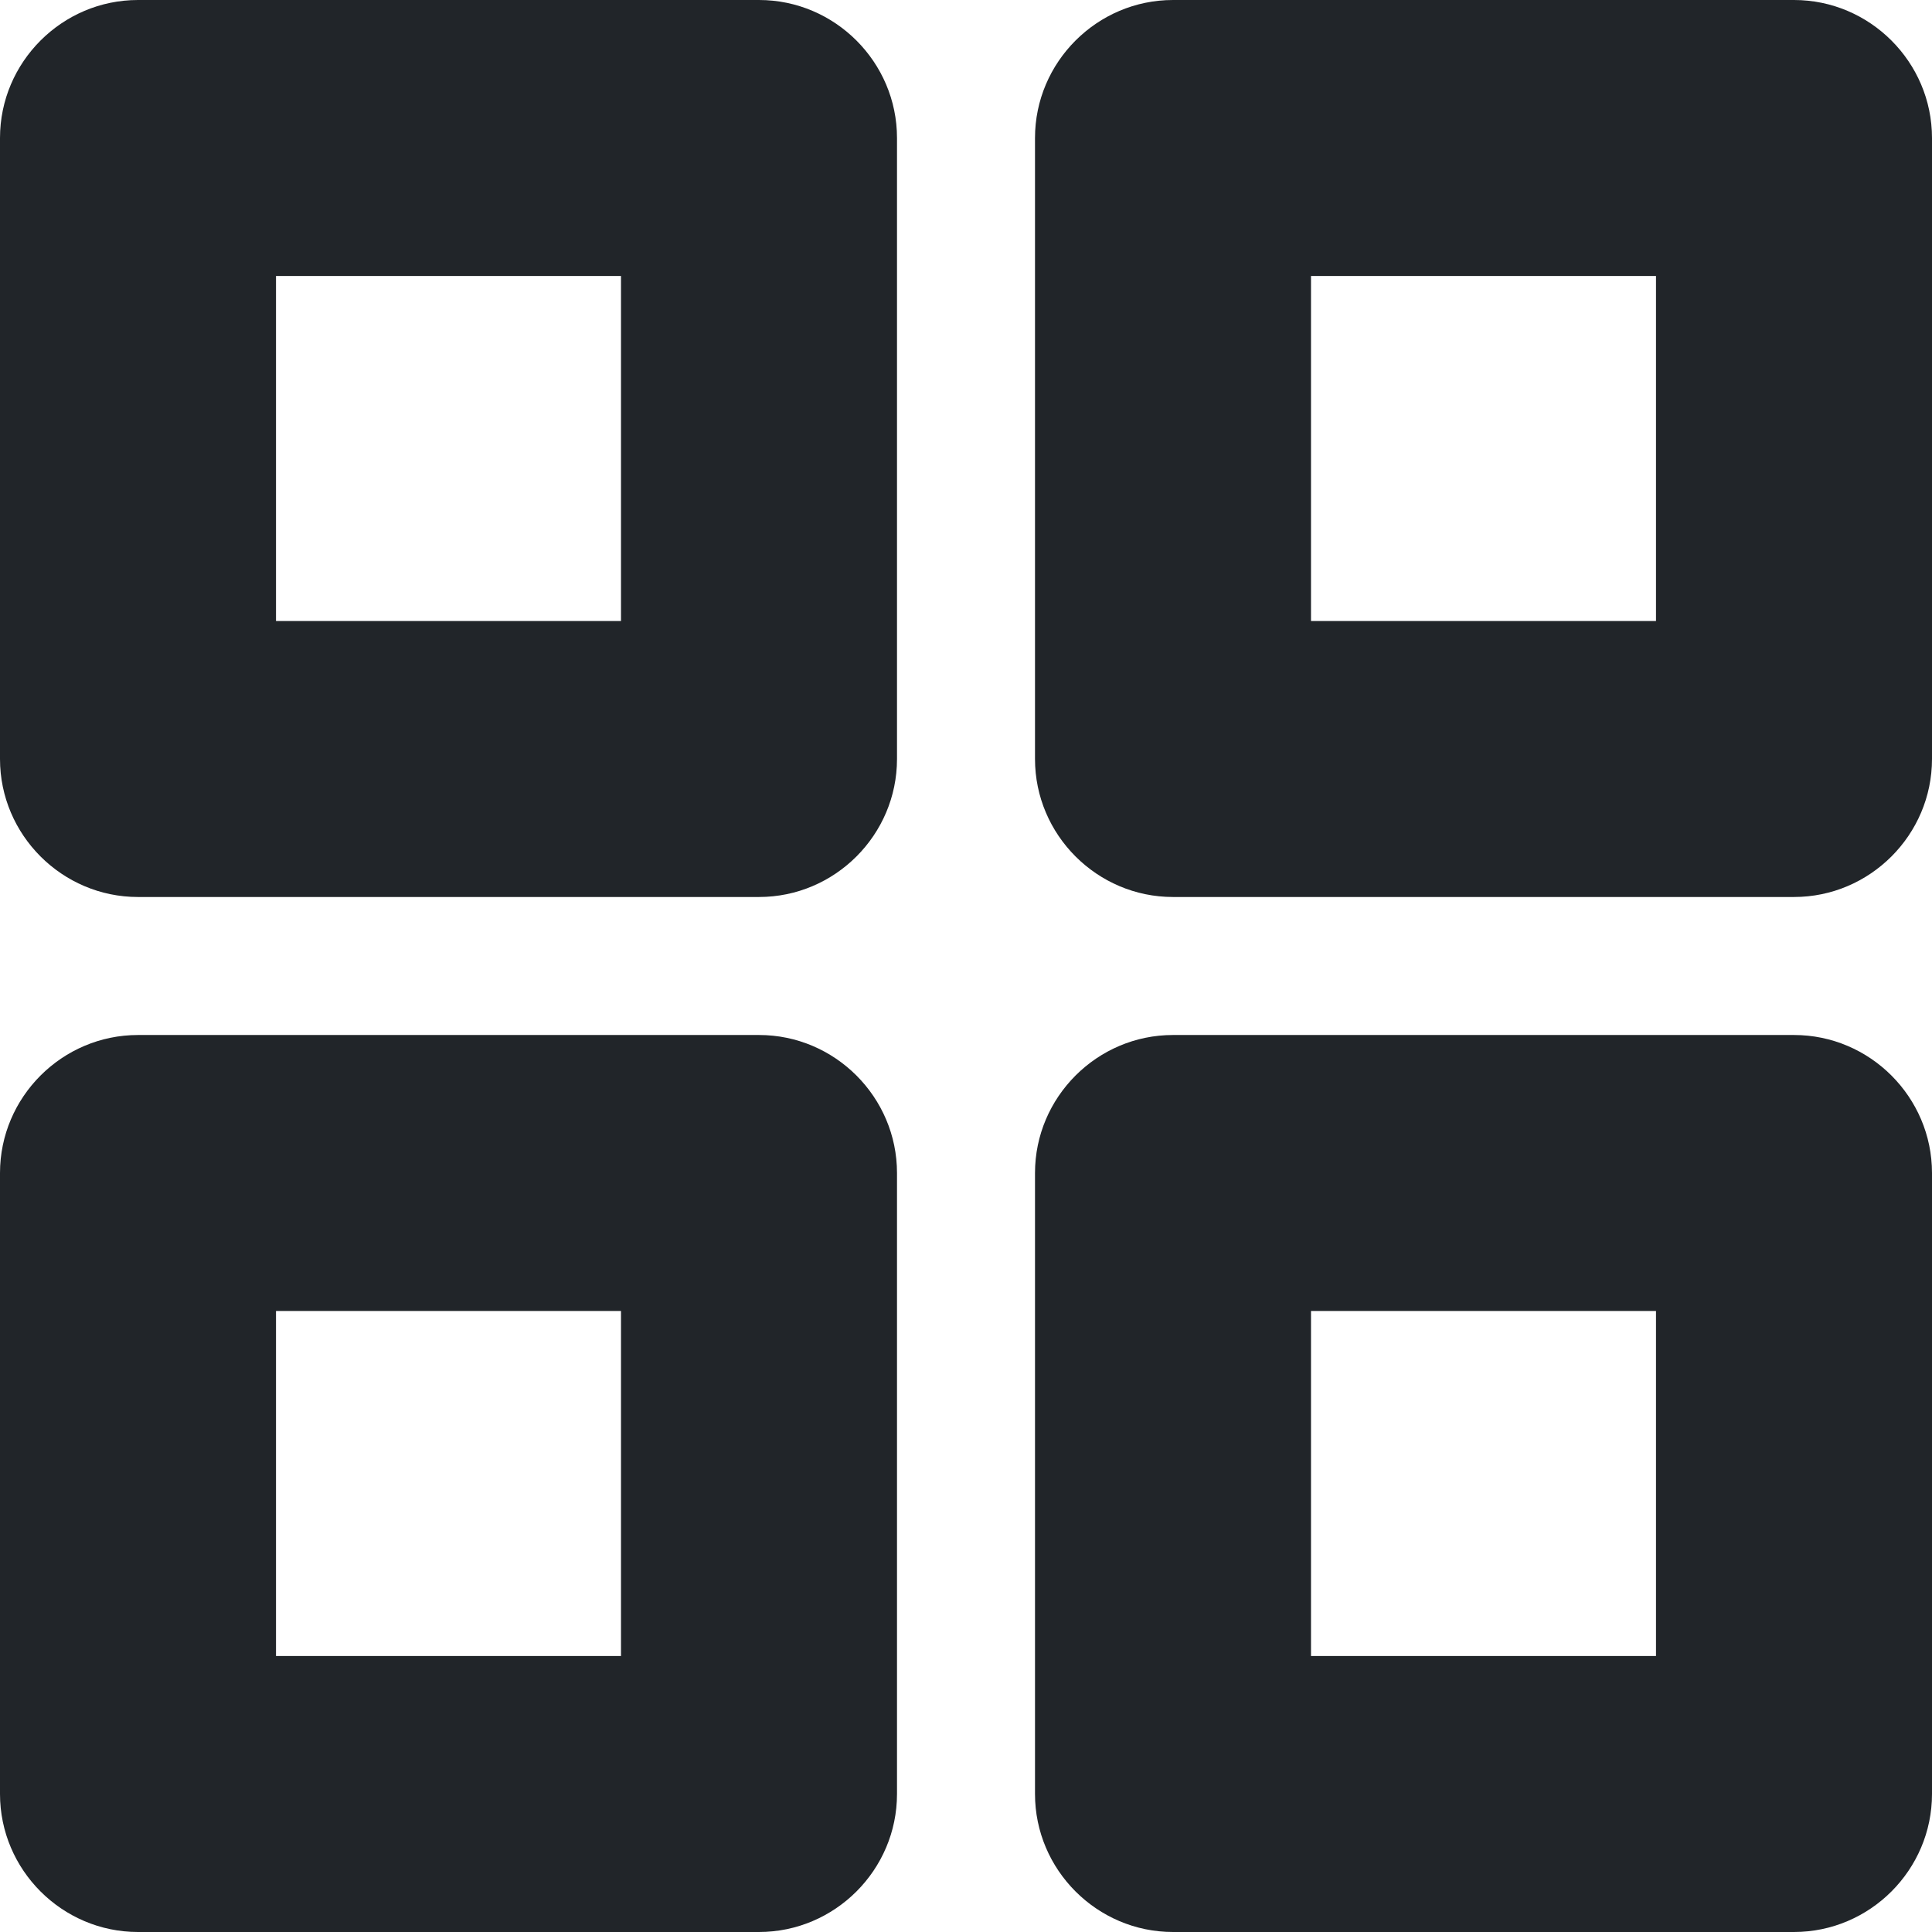 <?xml version="1.0" encoding="utf-8"?>
<!-- Generator: Adobe Illustrator 21.0.0, SVG Export Plug-In . SVG Version: 6.00 Build 0)  -->
<svg version="1.1" id="图层_1" xmlns="http://www.w3.org/2000/svg" xmlns:xlink="http://www.w3.org/1999/xlink" x="0px" y="0px"
	 viewBox="0 0 28 28" style="enable-background:new 0 0 28 28;" xml:space="preserve">
<style type="text/css">
	.st0{fill:#212529;}
</style>
<title>gallery</title>
<g id="网站">
	<g id="plugin_icon" transform="translate(-1105, -784)">
		<g id="gallery" transform="translate(1105, 784)">
			<path id="形状结合" class="st0" d="M26,15c1.1,0,2,0.9,2,2v9c0,1.1-0.9,2-2,2h-9c-1.1,0-2-0.9-2-2v-9c0-1.1,0.9-2,2-2H26z
				 M11,15c1.1,0,2,0.9,2,2v9c0,1.1-0.9,2-2,2H2c-1.1,0-2-0.9-2-2v-9c0-1.1,0.9-2,2-2H11z M24,19h-5v5h5V19z M9,19H4v5h5V19z M11,0
				c1.1,0,2,0.9,2,2v9c0,1.1-0.9,2-2,2H2c-1.1,0-2-0.9-2-2V2c0-1.1,0.9-2,2-2H11z M26,0c1.1,0,2,0.9,2,2v9c0,1.1-0.9,2-2,2h-9
				c-1.1,0-2-0.9-2-2V2c0-1.1,0.9-2,2-2H26z M9,4H4v5h5V4z M24,4h-5v5h5V4z"/>
		</g>
	</g>
</g>
</svg>

